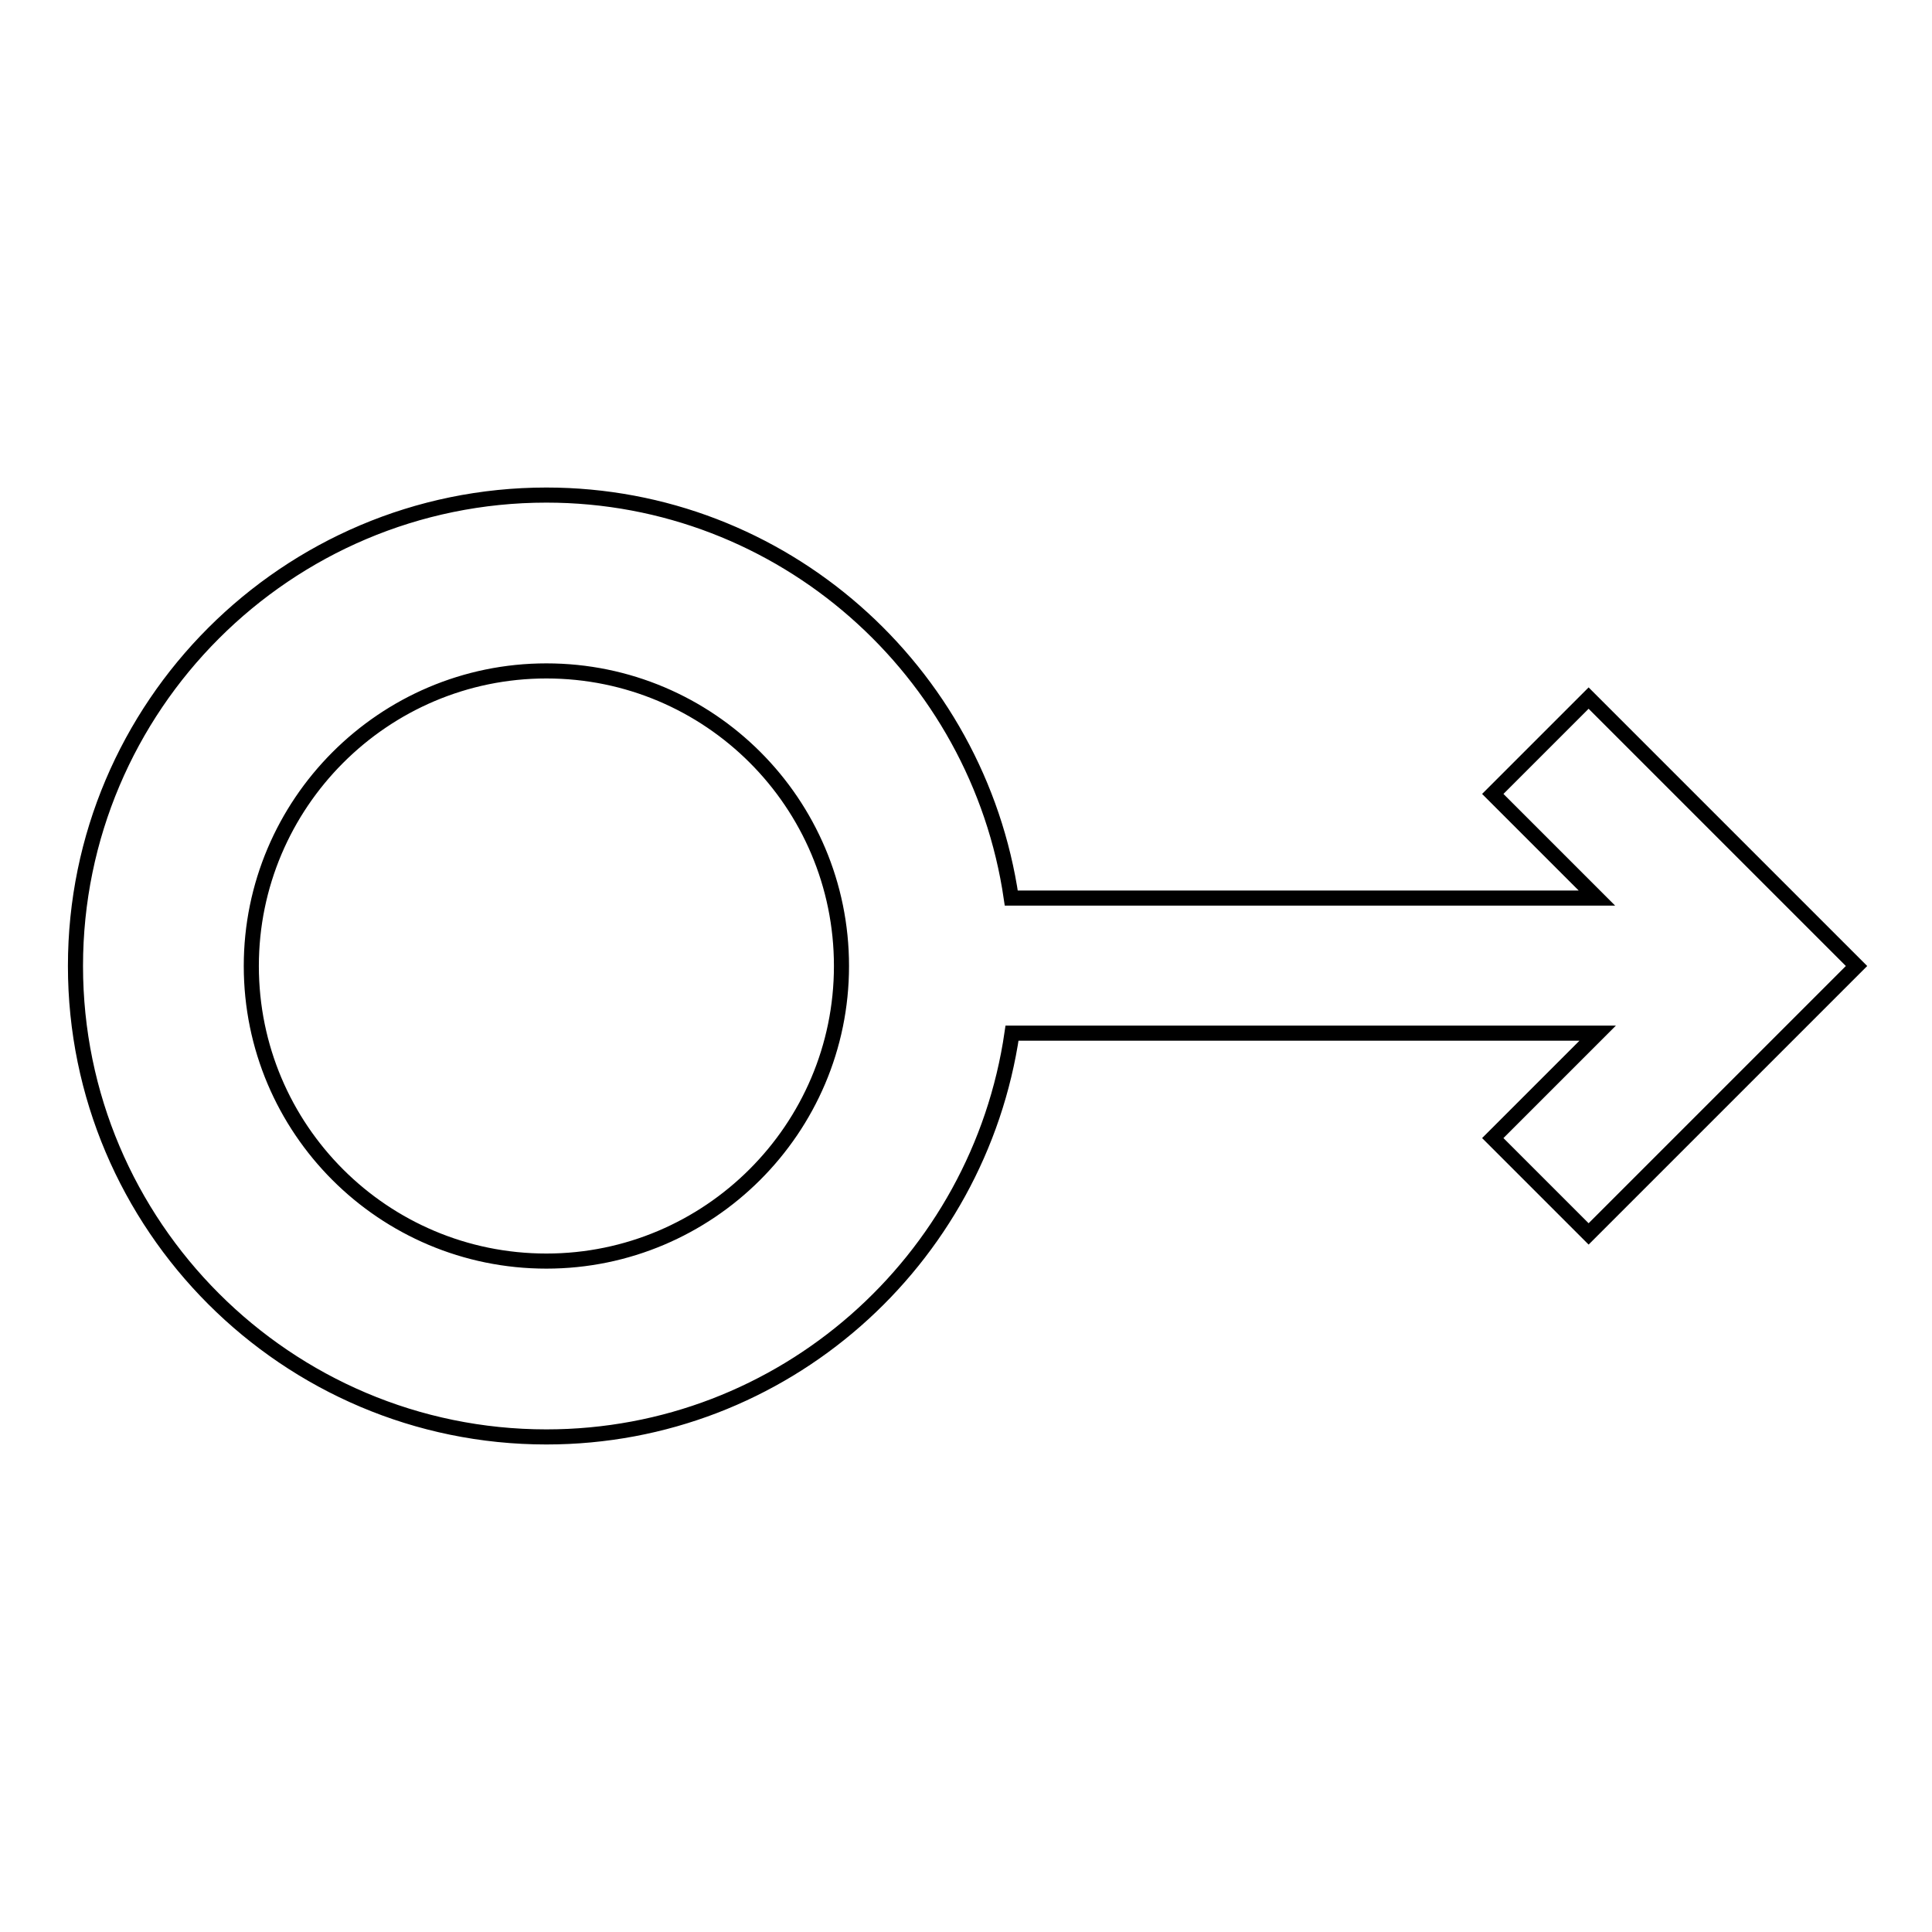 <?xml version="1.0" encoding="utf-8"?>
<!-- Svg Vector Icons : http://www.onlinewebfonts.com/icon -->
<!DOCTYPE svg PUBLIC "-//W3C//DTD SVG 1.1//EN" "http://www.w3.org/Graphics/SVG/1.1/DTD/svg11.dtd">
<svg version="1.1" xmlns="http://www.w3.org/2000/svg" xmlns:xlink="http://www.w3.org/1999/xlink" x="0px" y="0px" viewBox="0 0 256 256" enable-background="new 0 0 256 256" xml:space="preserve">
<g><g><g><path stroke-width="2" fill-opacity="0" stroke="#000000"  d="M210.5,92.5l-12.7,12.7l13.8,13.8H134c-4.4-30.1-30.3-53.4-61.6-53.4C38,65.6,10,93.6,10,128c0,34.4,28,62.4,62.4,62.4c31.4,0,57.3-23.3,61.7-53.5h77.6l-13.9,13.9l12.7,12.7L246,128L210.5,92.5z M72.4,167.1c-21.6,0-39.1-17.5-39.1-39.1c0-21.5,17.5-39.1,39.1-39.1c21.6,0,39.1,17.5,39.1,39.1C111.5,149.6,93.9,167.1,72.4,167.1z"/></g><g></g><g></g><g></g><g></g><g></g><g></g><g></g><g></g><g></g><g></g><g></g><g></g><g></g><g></g><g></g></g></g>
</svg>